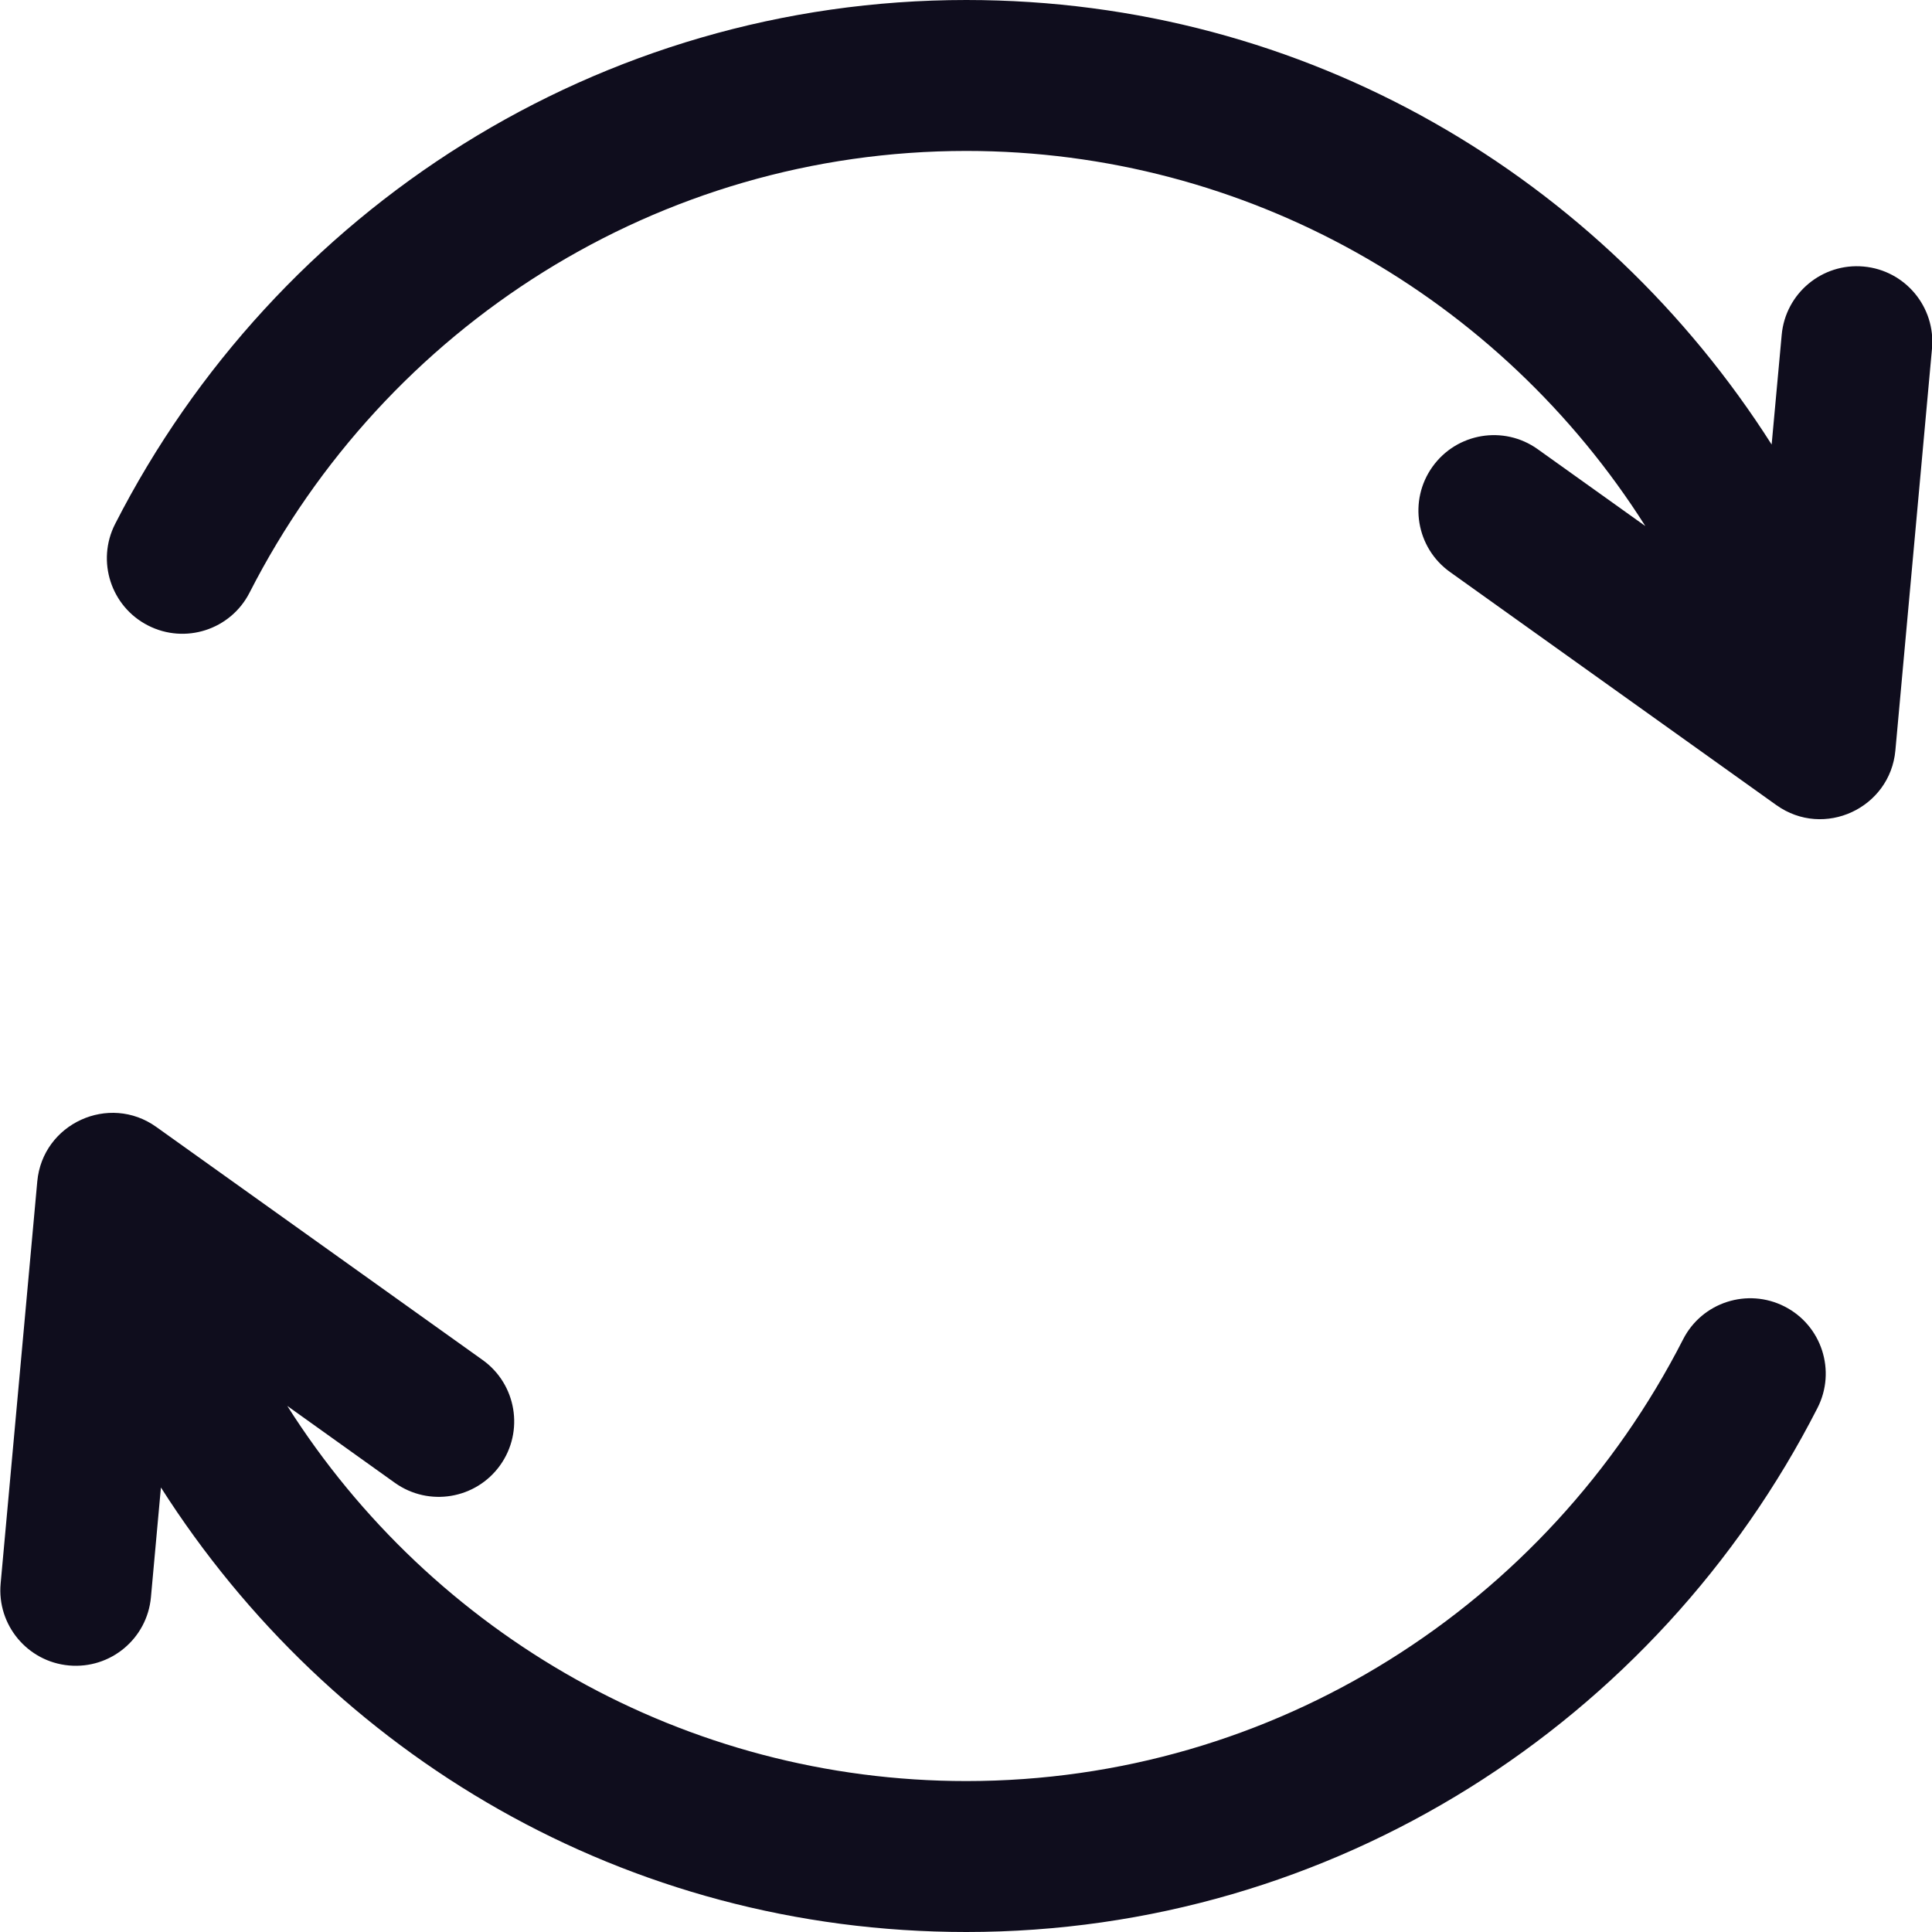 <svg width="24" height="24" viewBox="0 0 24 24" fill="none" xmlns="http://www.w3.org/2000/svg">
<g clip-path="url(#clip0_4_2044)">
<path d="M23.151 3.311C22.636 3.264 22.18 3.644 22.133 4.159L22.008 5.522C19.901 2.212 16.243 0 12.004 0C7.444 0 3.425 2.603 1.43 6.509C1.195 6.97 1.378 7.535 1.839 7.77C2.3 8.006 2.865 7.823 3.1 7.362C4.788 4.056 8.179 1.875 12.004 1.875C15.49 1.875 18.637 3.691 20.439 6.535L19.102 5.58C18.681 5.279 18.096 5.377 17.795 5.798C17.494 6.219 17.591 6.805 18.013 7.106L22.066 10.001C22.66 10.424 23.48 10.037 23.545 9.323L24 4.33C24.047 3.814 23.667 3.358 23.151 3.311ZM22.169 16.23C21.708 15.995 21.143 16.177 20.908 16.638C19.219 19.944 15.829 22.125 12.004 22.125C8.517 22.125 5.371 20.309 3.569 17.465L4.905 18.42C5.327 18.721 5.912 18.623 6.213 18.202C6.514 17.781 6.416 17.195 5.995 16.894L1.941 13.999C1.355 13.58 0.529 13.956 0.463 14.677L0.008 19.671C-0.039 20.186 0.341 20.642 0.856 20.689C1.373 20.736 1.828 20.356 1.875 19.841L1.999 18.478C4.107 21.788 7.765 24 12.004 24C16.564 24 20.582 21.397 22.577 17.491C22.813 17.03 22.63 16.465 22.169 16.23Z" fill="#0F0D1D"/>
</g>
<defs>
<clipPath id="clip0_4_2044">
<rect width="24" height="24" fill="white" transform="translate(0.004)"/>
</clipPath>
</defs>
</svg>

